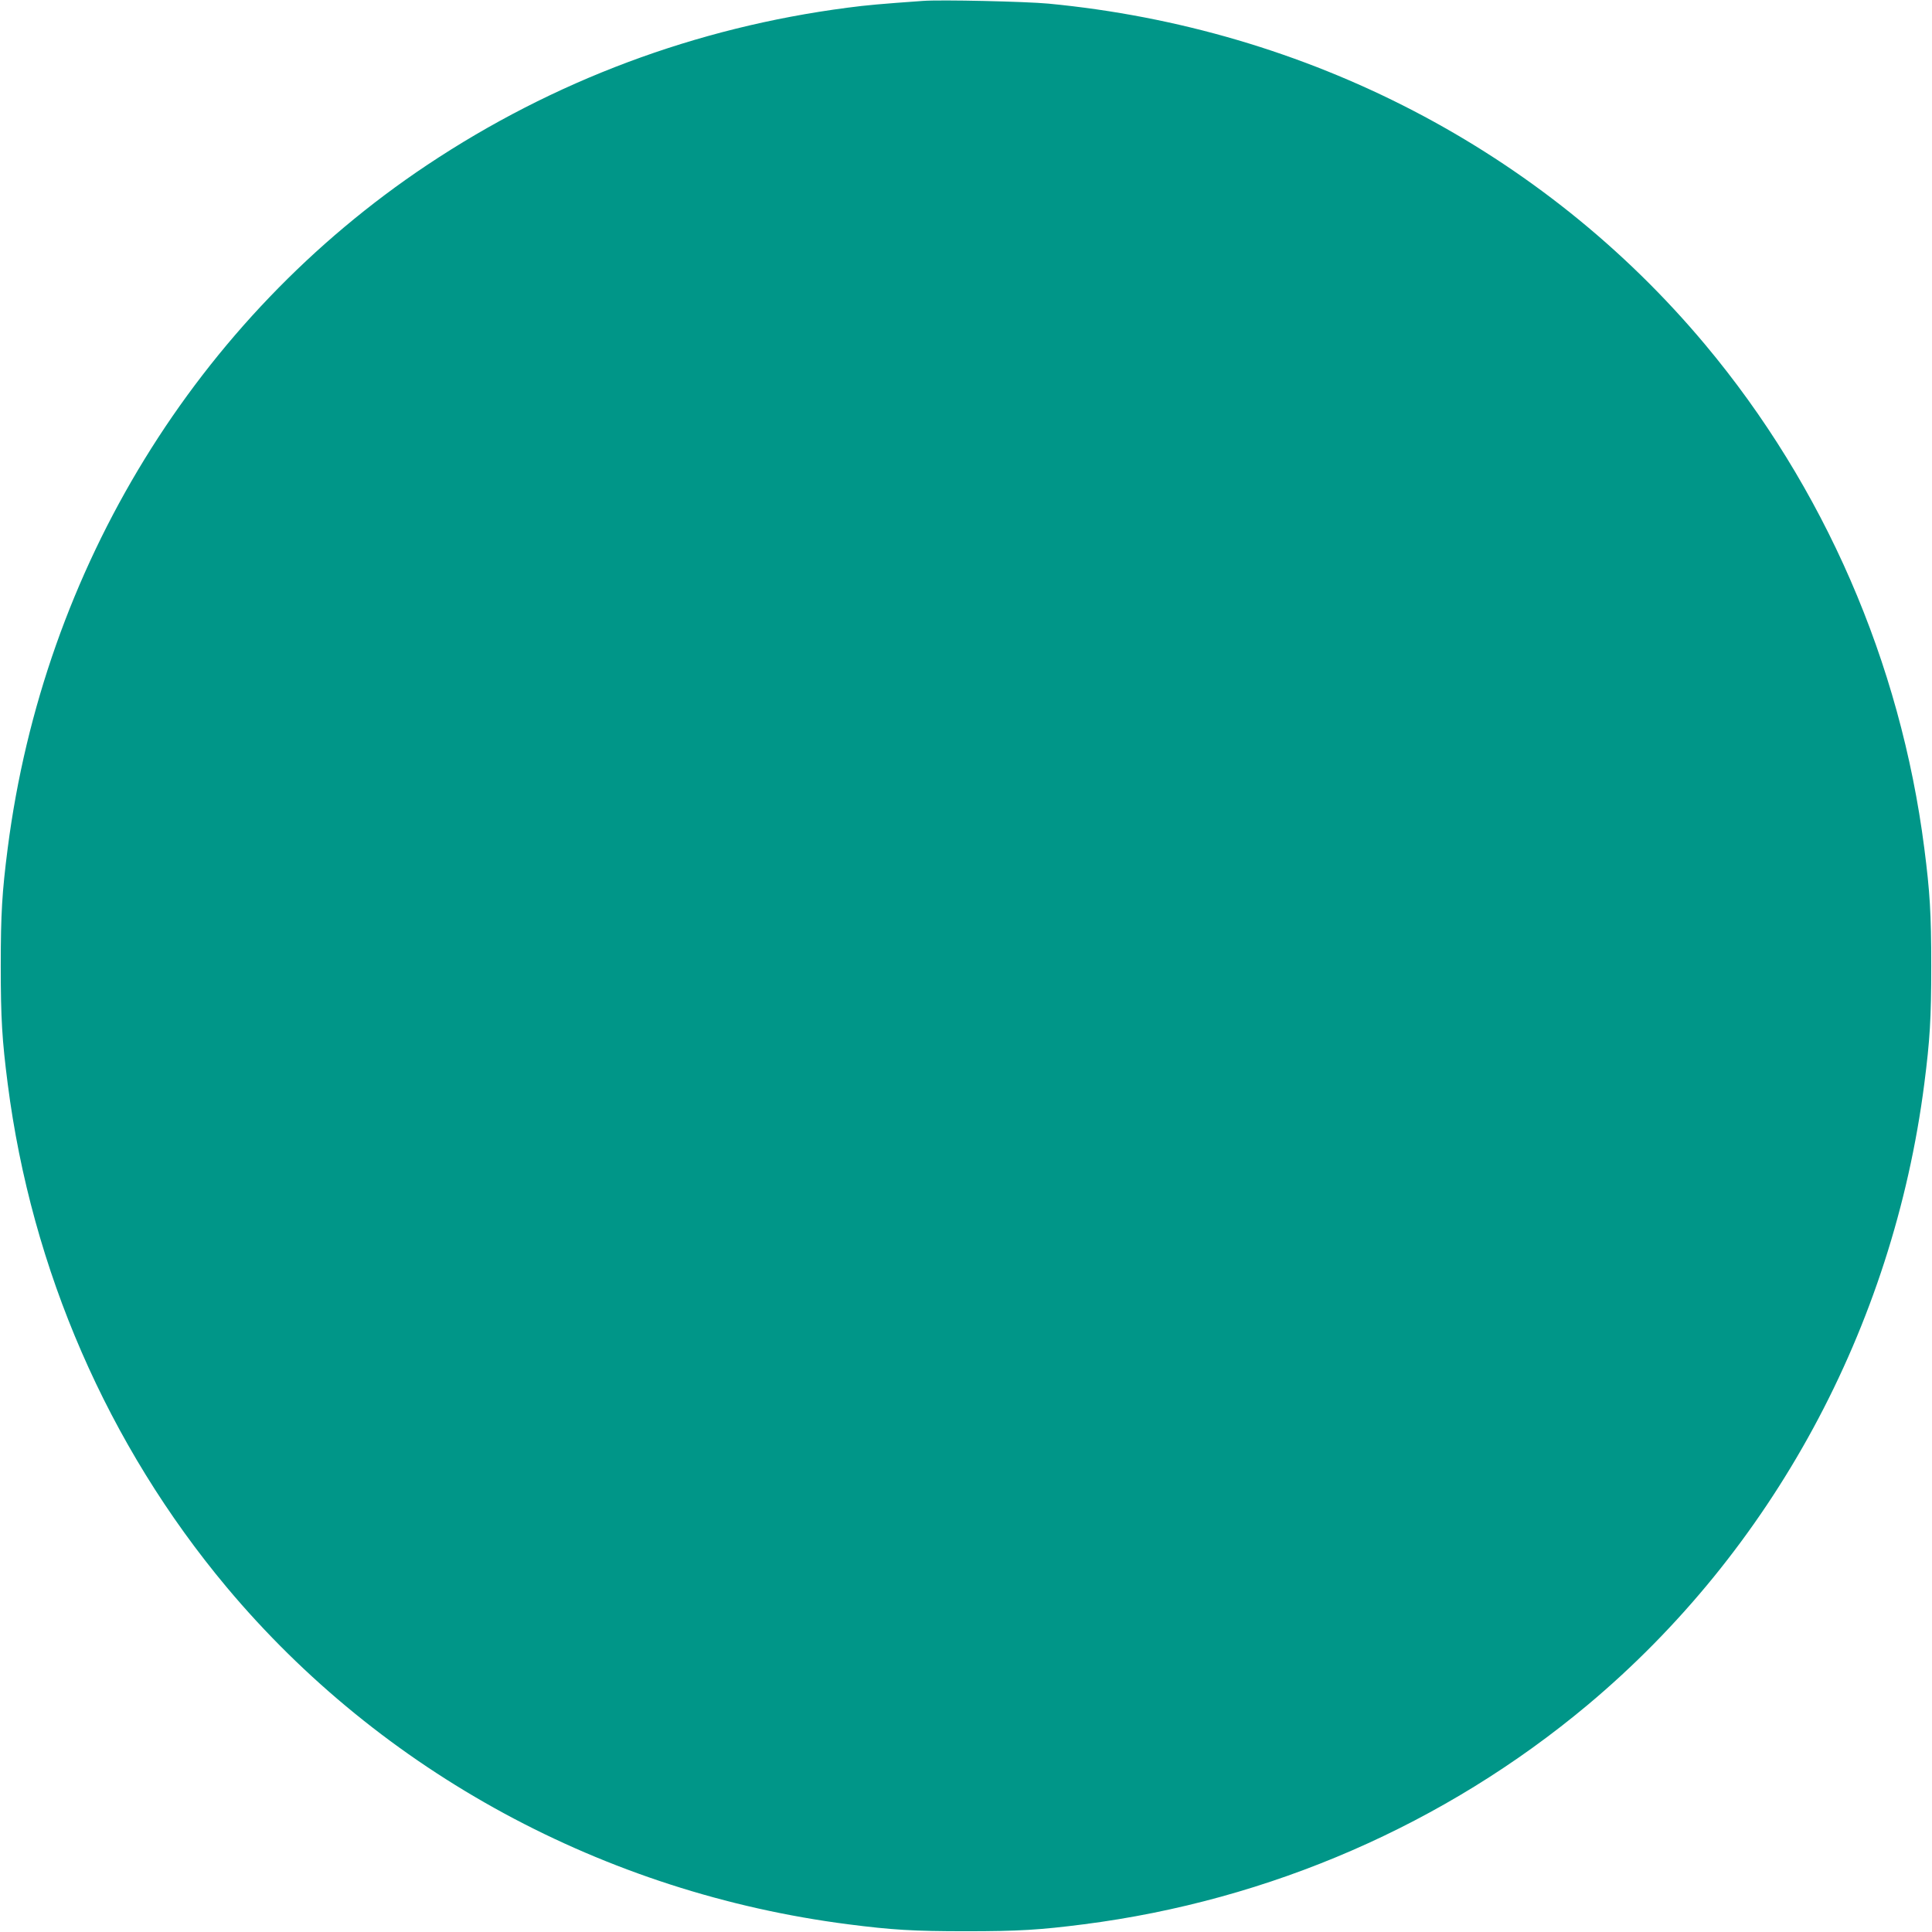<?xml version="1.0" standalone="no"?>
<!DOCTYPE svg PUBLIC "-//W3C//DTD SVG 20010904//EN"
 "http://www.w3.org/TR/2001/REC-SVG-20010904/DTD/svg10.dtd">
<svg version="1.0" xmlns="http://www.w3.org/2000/svg"
 width="1280pt" height="1280pt" viewBox="0 0 1280 1280"
 preserveAspectRatio="xMidYMid meet">
<g transform="translate(0,1280) scale(0.1,-0.1)"
fill="#009688" stroke="none">
<path d="M6115 12794 c-281 -20 -371 -28 -500 -45 -1005 -131 -1948 -484
-2785 -1042 -1526 -1018 -2540 -2670 -2779 -4527 -37 -289 -46 -430 -46 -780
0 -350 9 -491 46 -780 158 -1233 664 -2395 1451 -3336 1026 -1225 2501 -2025
4118 -2233 289 -37 430 -46 780 -46 350 0 491 9 780 46 1234 158 2395 664
3337 1452 1224 1024 2024 2501 2232 4117 37 289 46 430 46 780 0 350 -9 491
-46 780 -158 1233 -664 2395 -1452 3337 -1076 1286 -2634 2095 -4351 2259
-149 14 -715 27 -831 18z"/>
</g>
</svg>
